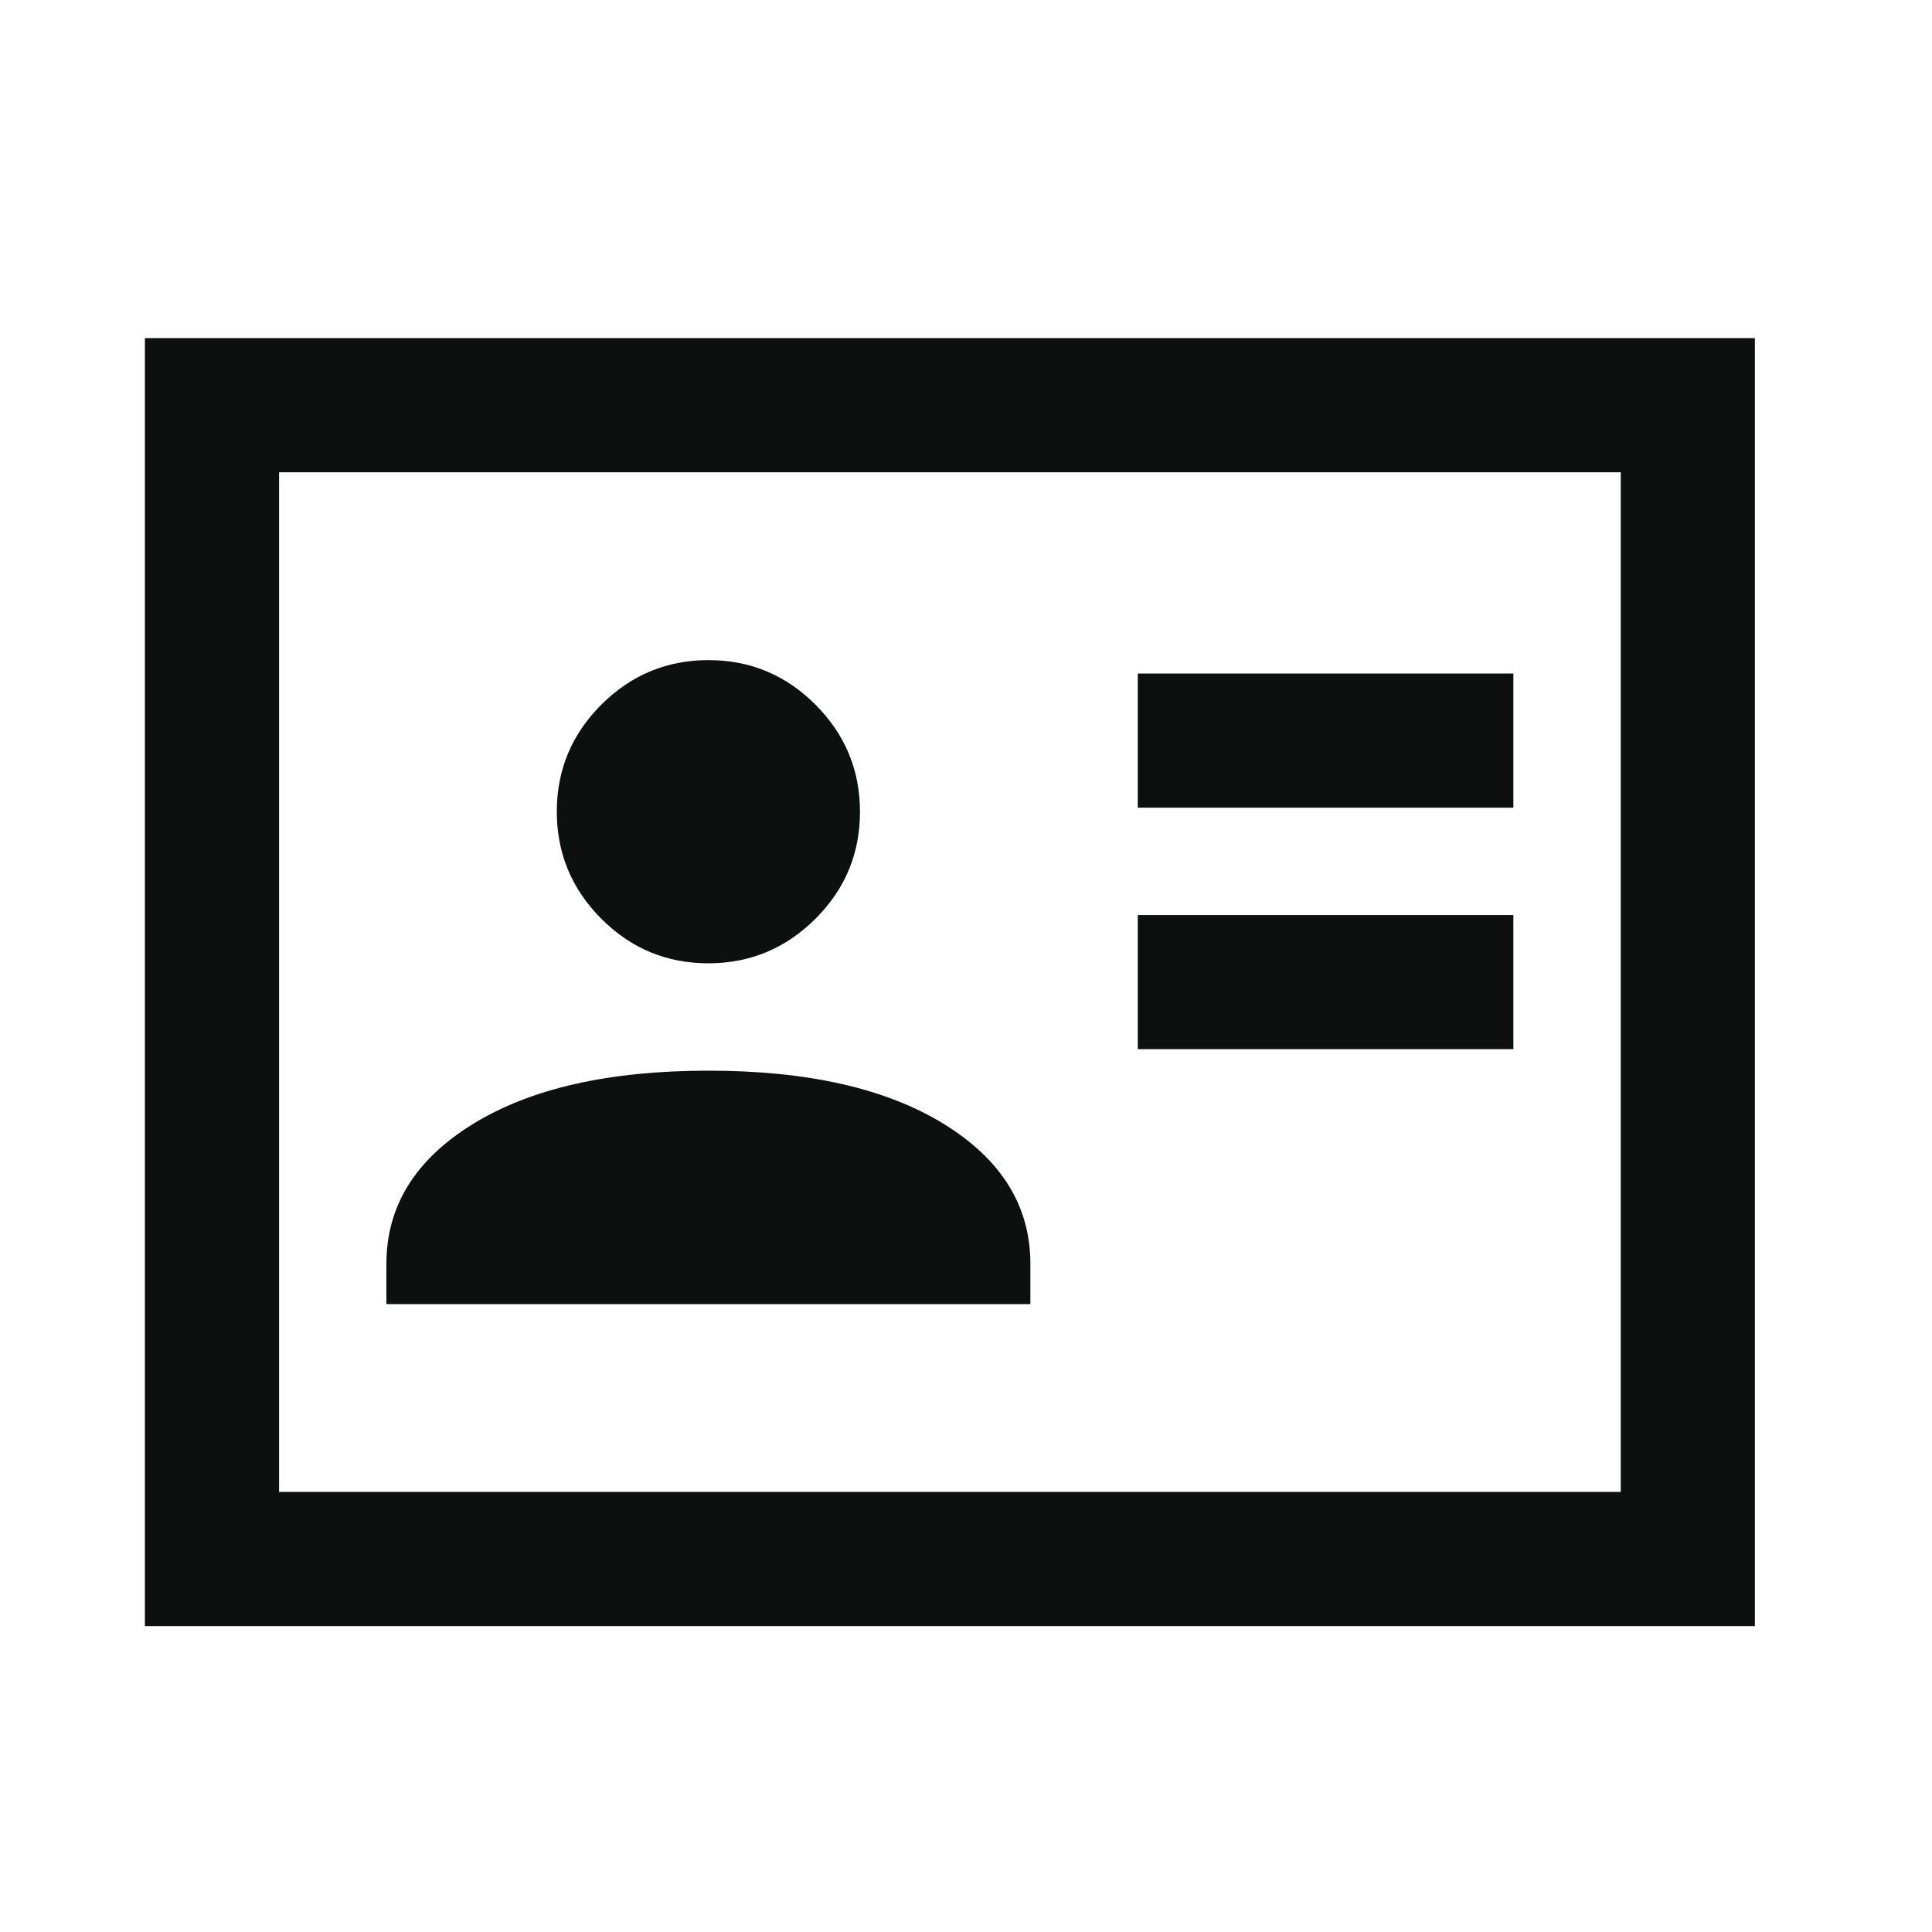 <svg width="40" height="40" viewBox="0 0 40 40" fill="none" xmlns="http://www.w3.org/2000/svg">
<g id="Simple/Patient Card">
<path id="id_card" d="M23.556 21.722H31.333V18.945H23.556V21.722ZM23.556 16.722H31.333V13.944H23.556V16.722ZM8 27H21.333V26.167C21.333 24.972 20.736 24.007 19.542 23.271C18.347 22.535 16.722 22.167 14.667 22.167C12.611 22.167 10.986 22.535 9.792 23.271C8.597 24.007 8 24.972 8 26.167V27ZM14.665 19.944C15.527 19.944 16.266 19.637 16.882 19.023C17.498 18.409 17.805 17.67 17.805 16.808C17.805 15.945 17.498 15.206 16.884 14.59C16.27 13.975 15.531 13.667 14.669 13.667C13.806 13.667 13.067 13.974 12.451 14.588C11.836 15.202 11.528 15.941 11.528 16.803C11.528 17.666 11.835 18.405 12.449 19.021C13.063 19.637 13.802 19.944 14.665 19.944ZM3 33.667V7H36.333V33.667H3ZM5.778 30.889H33.556V9.778H5.778V30.889Z" fill="#0E0F0F"/>
</g>
</svg>
